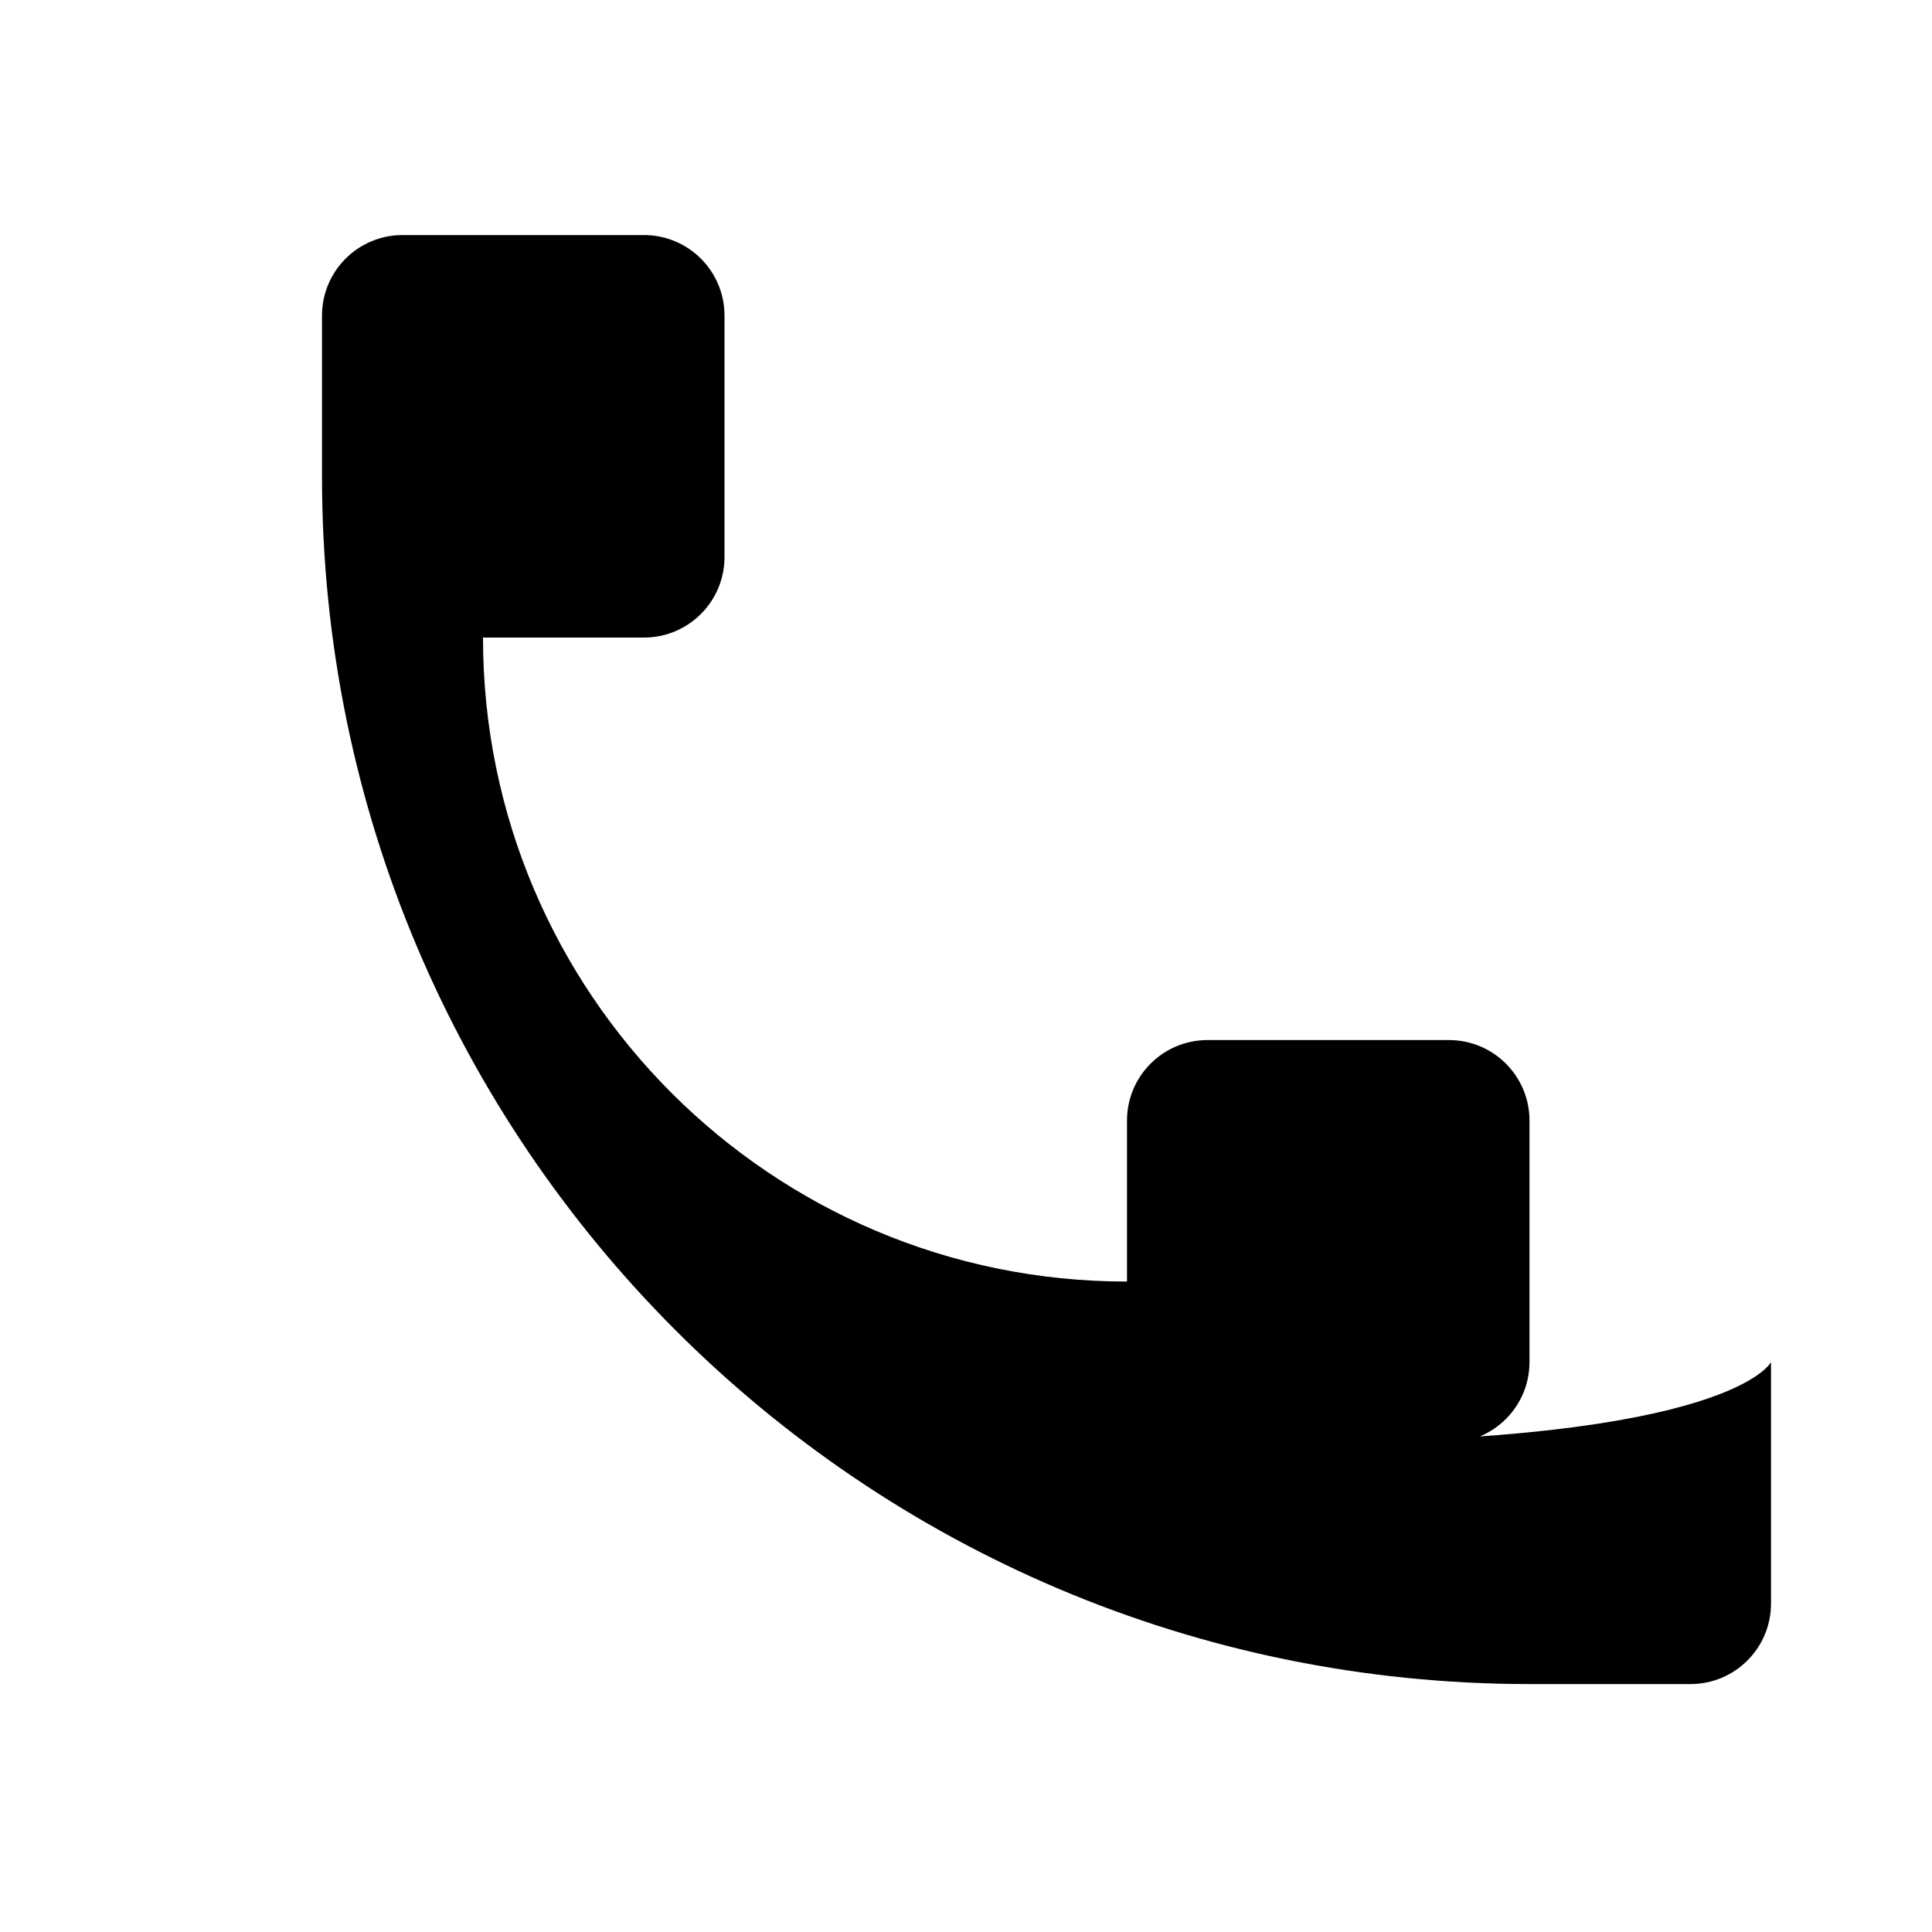 <svg width="24" height="24" viewBox="0 0 24 24" fill="none" xmlns="http://www.w3.org/2000/svg">
  <path d="M22 16.92V19.92C22 20.473 21.552 20.92 21 20.92H19C10.716 20.92 4 14.204 4 5.92V3.92C4 3.368 4.448 2.92 5 2.92H8C8.552 2.92 9 3.368 9 3.92V6.92C9 7.472 8.552 7.92 8 7.92H6C6 12.34 9.58 15.92 14 15.92V13.92C14 13.368 14.448 12.92 15 12.92H18C18.552 12.92 19 13.368 19 13.92V16.92C19 17.472 18.552 17.92 18 17.92H16C21.52 17.92 22 16.92 22 16.92Z" fill="currentColor"/>
</svg>
